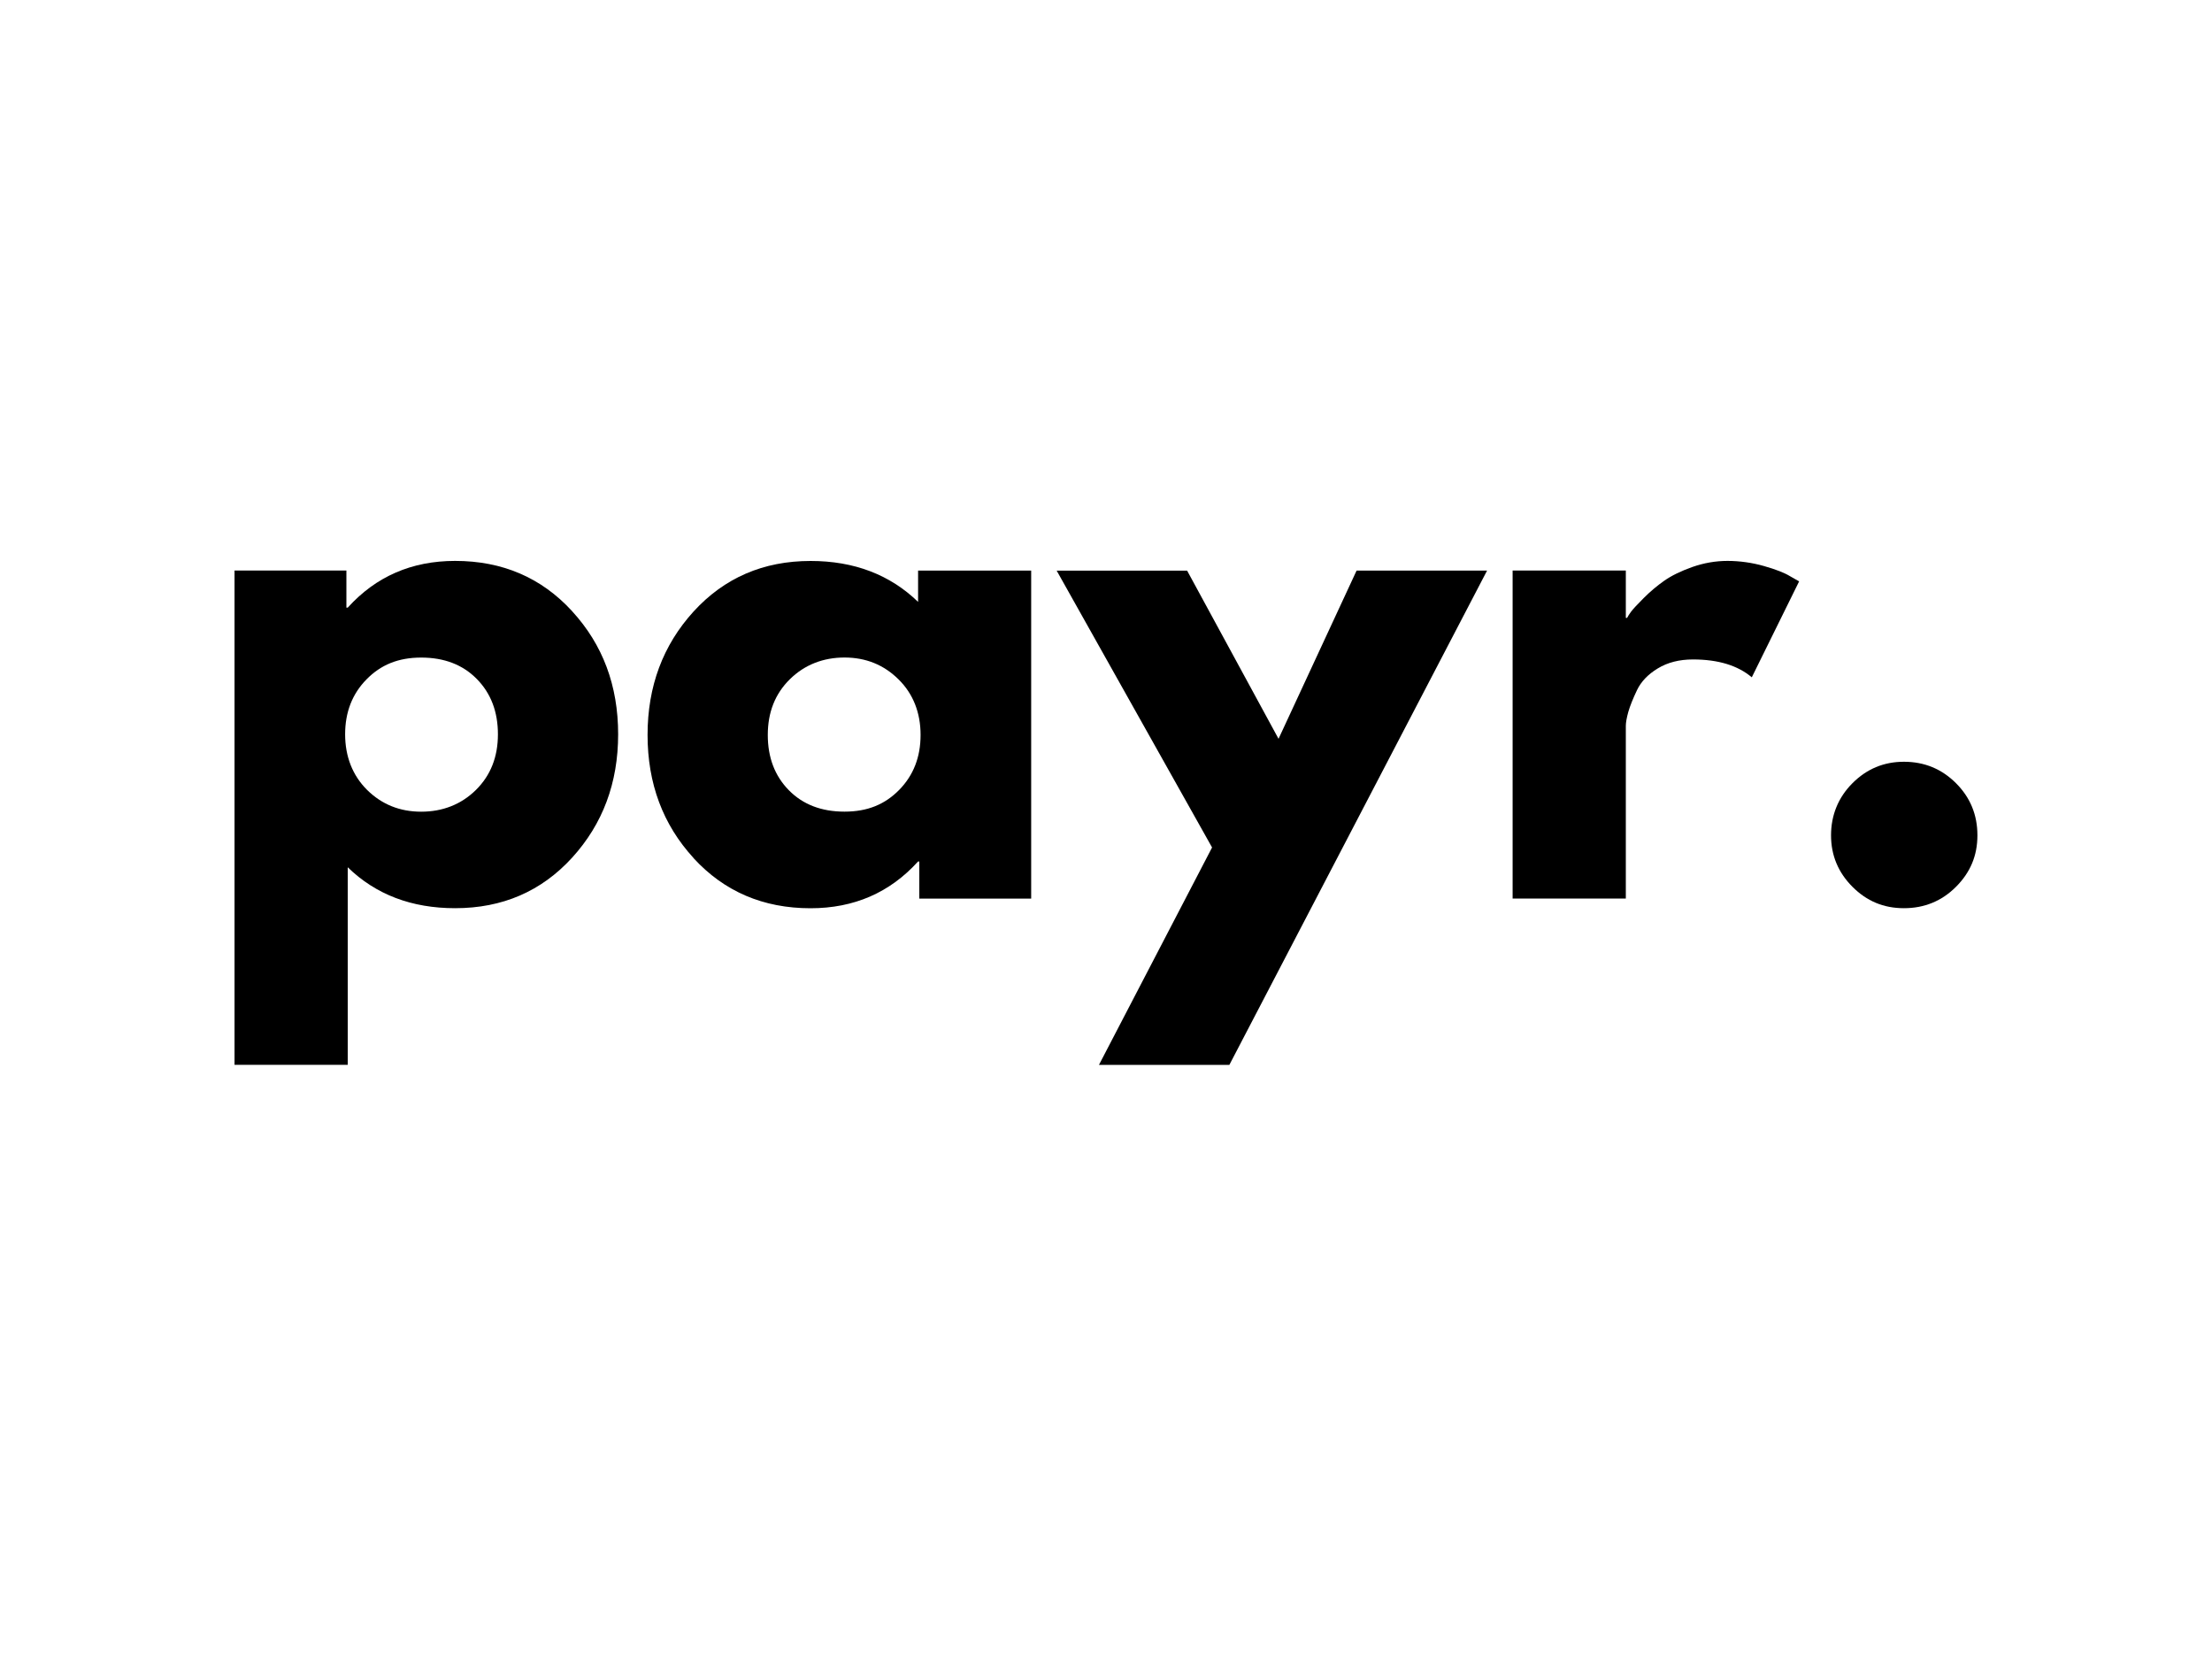 <?xml version="1.0" encoding="UTF-8"?> <svg xmlns="http://www.w3.org/2000/svg" id="Layer_1" data-name="Layer 1" viewBox="0 0 400 300"><path d="M103.45,110.52c5.56,6.05,8.33,13.47,8.33,22.26s-2.78,16.23-8.33,22.32c-5.55,6.08-12.6,9.13-21.15,9.13-7.86,0-14.34-2.46-19.42-7.4v35.72h-20.47v-89.38h20.23v6.71h.24c5.09-5.63,11.56-8.45,19.42-8.45,8.55,0,15.6,3.03,21.15,9.08ZM86.06,142.85c2.66-2.63,3.98-5.98,3.98-10.06s-1.27-7.42-3.81-10c-2.54-2.59-5.9-3.88-10.06-3.88s-7.31,1.31-9.89,3.94c-2.58,2.62-3.87,5.93-3.87,9.93s1.33,7.44,3.98,10.07c2.66,2.62,5.92,3.93,9.78,3.93s7.23-1.31,9.89-3.93Z"></path><path d="M125.42,155.16c-5.55-6.05-8.32-13.48-8.32-22.26s2.77-16.22,8.32-22.32c5.56-6.09,12.61-9.14,21.16-9.14,7.86,0,14.34,2.47,19.44,7.4v-5.66h20.45v59.32h-20.23v-6.71h-.23c-5.1,5.63-11.58,8.45-19.44,8.45-8.55,0-15.61-3.02-21.16-9.07ZM142.82,122.84c-2.66,2.62-3.98,5.97-3.98,10.06s1.27,7.41,3.81,10c2.54,2.58,5.89,3.87,10.06,3.87s7.31-1.31,9.89-3.93c2.58-2.63,3.87-5.94,3.87-9.94s-1.33-7.44-4-10.06c-2.66-2.63-5.91-3.94-9.76-3.94s-7.23,1.31-9.89,3.94Z"></path><path d="M245.32,103.18h23.59l-46.6,89.38h-23.58l20.45-39.31-28.1-50.06h23.59l16.53,30.41,14.11-30.41Z"></path><path d="M273.53,162.49v-59.32h20.47v8.56h.23c.16-.31.41-.7.75-1.16.35-.46,1.1-1.27,2.26-2.43s2.39-2.2,3.7-3.12c1.31-.92,3-1.75,5.09-2.49,2.08-.73,4.2-1.1,6.36-1.1s4.44.31,6.6.93c2.15.61,3.73,1.23,4.73,1.85l1.62.92-8.56,17.35c-2.54-2.15-6.09-3.23-10.64-3.23-2.47,0-4.59.54-6.36,1.62-1.77,1.07-3.02,2.38-3.76,3.93-.73,1.54-1.26,2.85-1.57,3.93-.3,1.08-.45,1.93-.45,2.54v31.22h-20.47Z"></path><path d="M344.29,137.75c3.7,0,6.84,1.3,9.42,3.88,2.58,2.58,3.87,5.72,3.87,9.42s-1.29,6.72-3.87,9.31c-2.58,2.58-5.72,3.87-9.42,3.87s-6.73-1.29-9.31-3.87c-2.58-2.59-3.87-5.69-3.87-9.31s1.29-6.84,3.87-9.42c2.58-2.59,5.68-3.88,9.31-3.88Z"></path></svg> 
